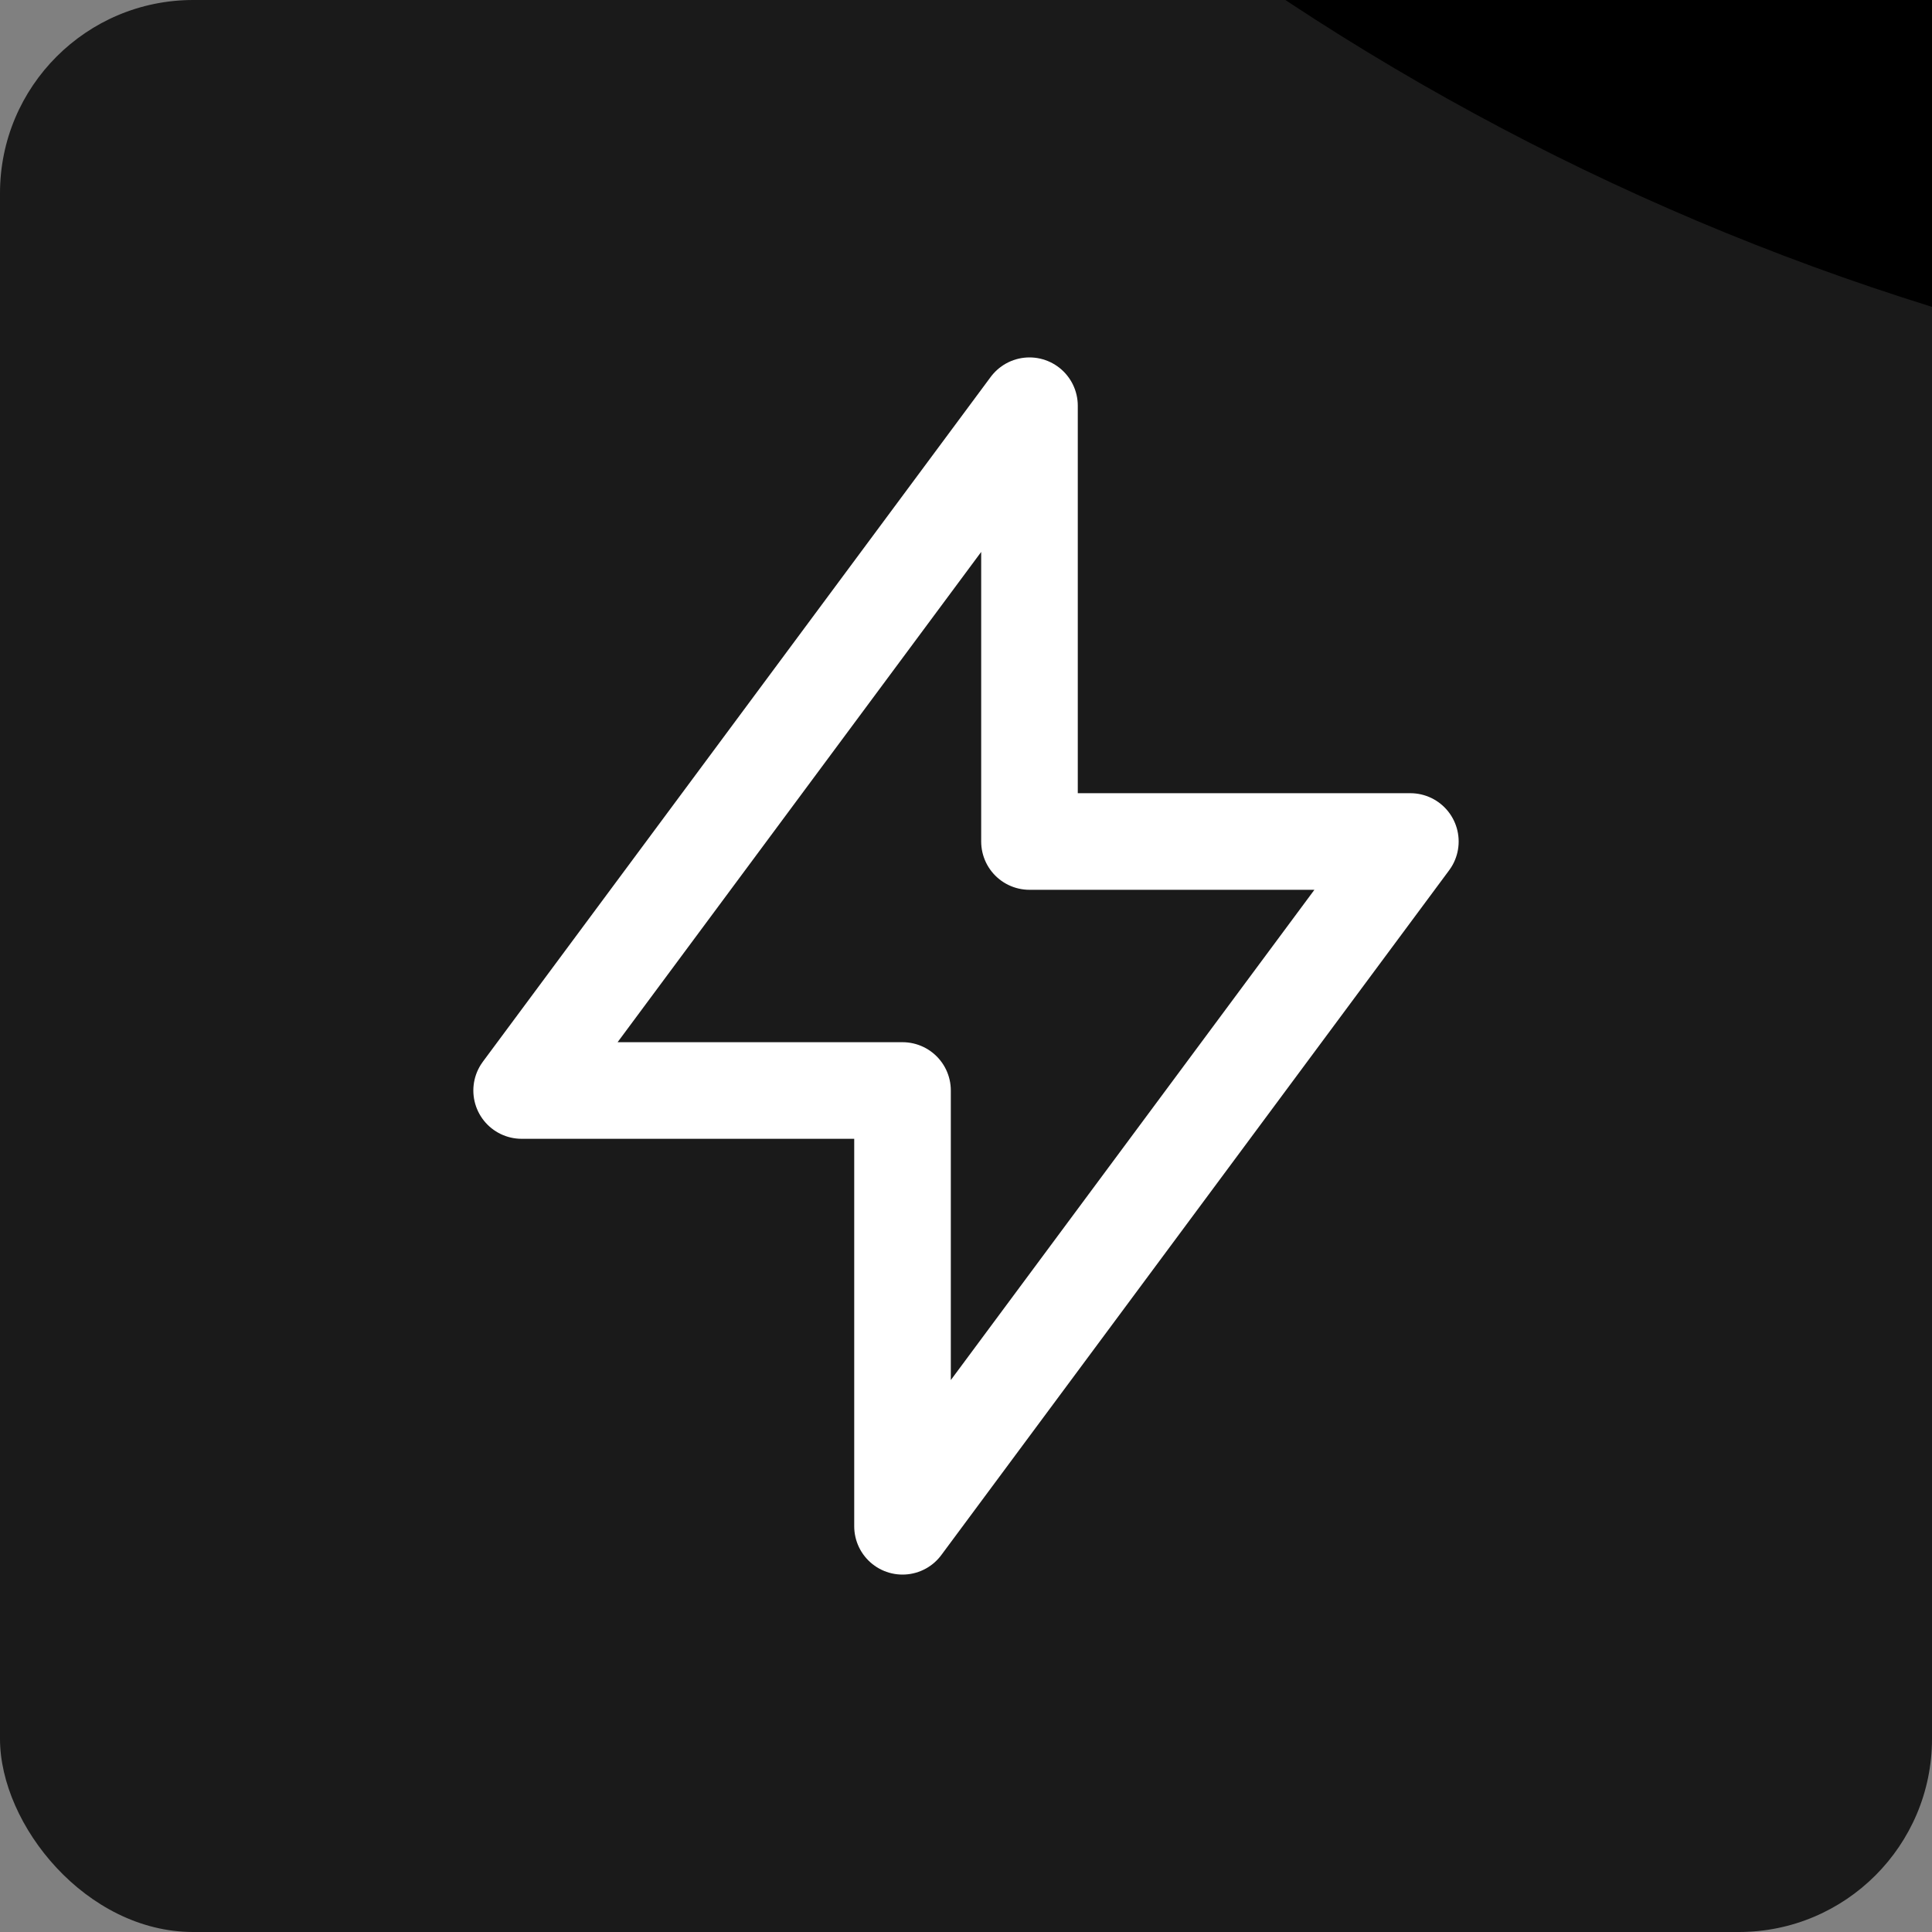 <svg xmlns="http://www.w3.org/2000/svg" fill="none" viewBox="0 0 50 50" height="50" width="50">
<rect x="0" y="0" width="50" height="50" fill="#808080" stroke="none"/>
<rect fill="#1A1A1A" rx="5" height="50" width="50"></rect>
<g clip-path="url(#clip0_749_3304)">
<path stroke-linejoin="round" stroke-linecap="round" stroke-width="2.5" stroke="white" d="M26.643 10.5V21.778H36.5L23.357 39.5V28.222H13.5L26.643 10.5Z"></path>
<path stroke-linejoin="round" stroke-linecap="round" stroke-width="20" stroke="black" d="M-42.19 0.9C-11.33 0.9 13.69 -24.12 13.69 -54.98C13.69 -24.12 38.71 0.9 69.57 0.9"></path>
</g>
<defs>
<clipPath id="clip0_749_3304">
<rect fill="white" height="50" width="50"></rect>
</clipPath>
</defs>
</svg>
